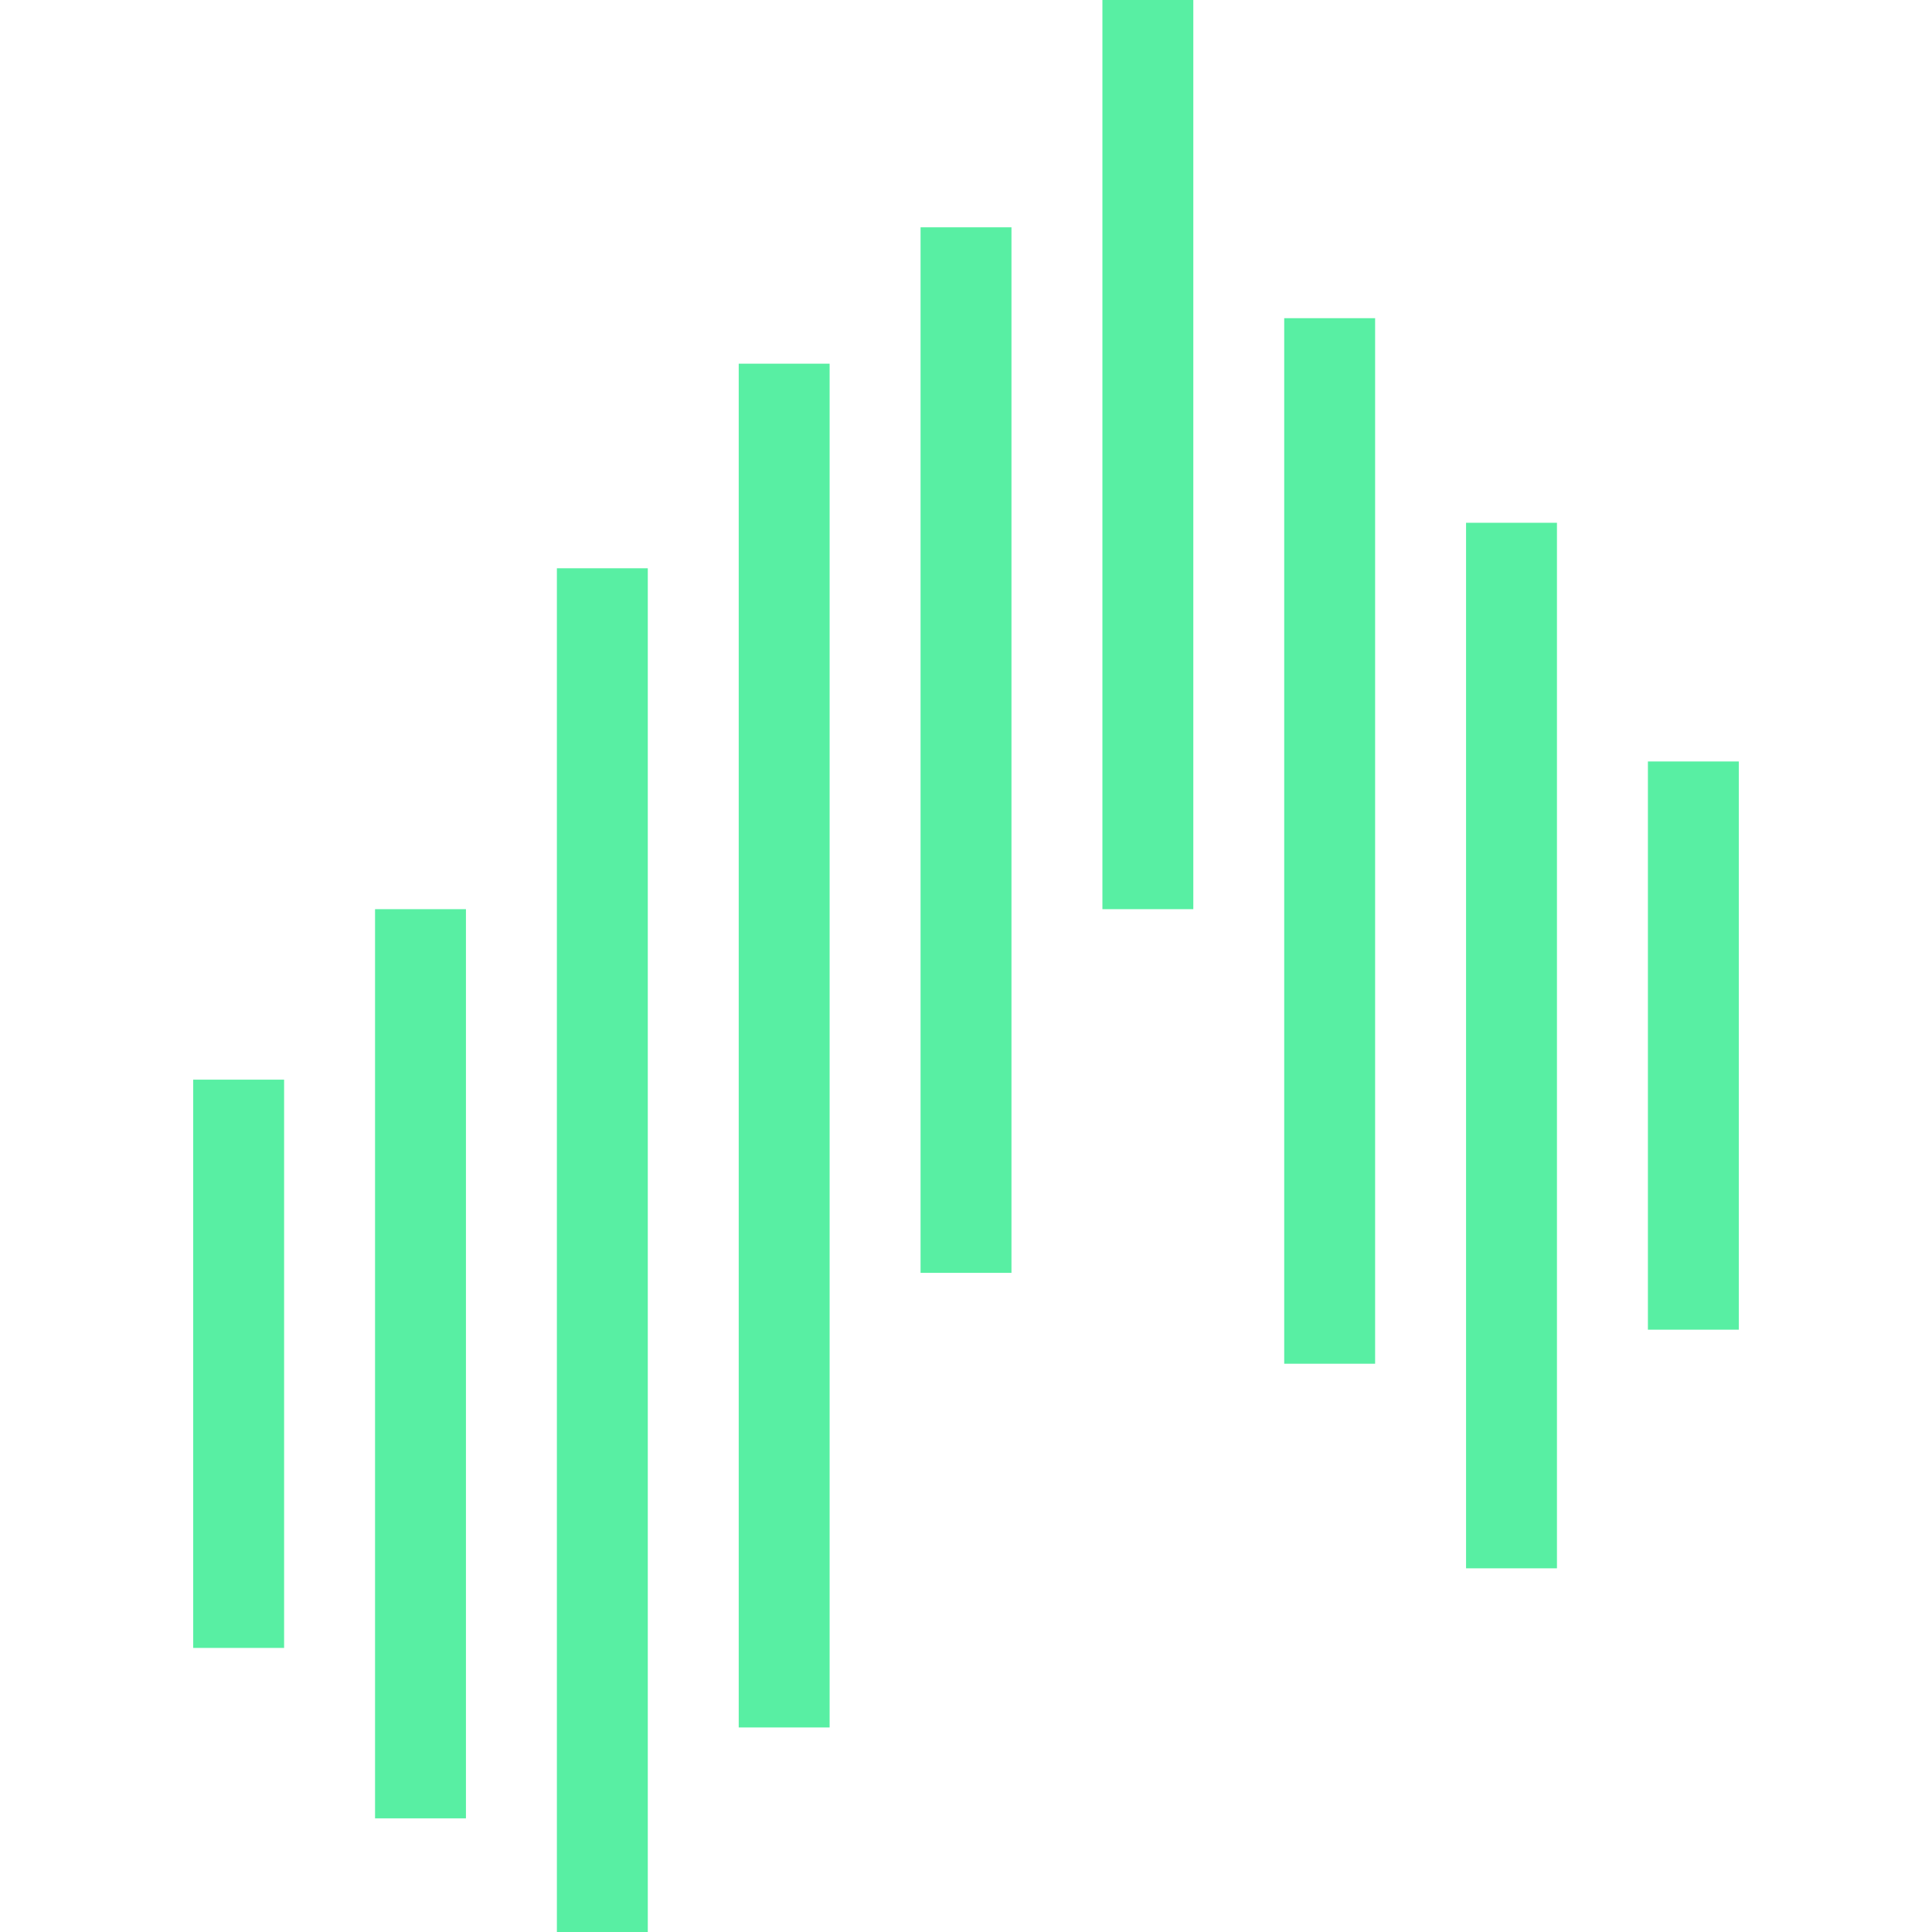<?xml version="1.0" encoding="UTF-8"?>
<svg xmlns="http://www.w3.org/2000/svg" id="Layer_2" data-name="Layer 2" viewBox="0 0 512 512">
  <defs>
    <style>
      .cls-1 {
        fill: none;
      }

      .cls-2 {
        fill: #58efa3;
      }
    </style>
  </defs>
  <g id="Layer_1-2" data-name="Layer 1">
    <g id="fav">
      <path class="cls-2" d="M171.67,512h-24.09V150.59h24.09v361.41ZM123.48,481.88h-24.09v-240.94h24.09v240.94ZM219.86,457.79h-24.09V96.38h24.09v361.41ZM75.29,436.71h-24.09v-150.59h24.09v150.59ZM412.61,415.62h-24.09V138.54h24.09v277.08ZM364.42,361.41h-24.09V84.33h24.09v277.08ZM460.8,352.38h-24.09v-150.59h24.09v150.59ZM268.05,337.32h-24.09V60.24h24.09v277.08ZM316.24,240.94h-24.09V0h24.09v240.94Z"></path>
      <rect class="cls-1" width="512" height="512"></rect>
    </g>
  </g>
</svg>

